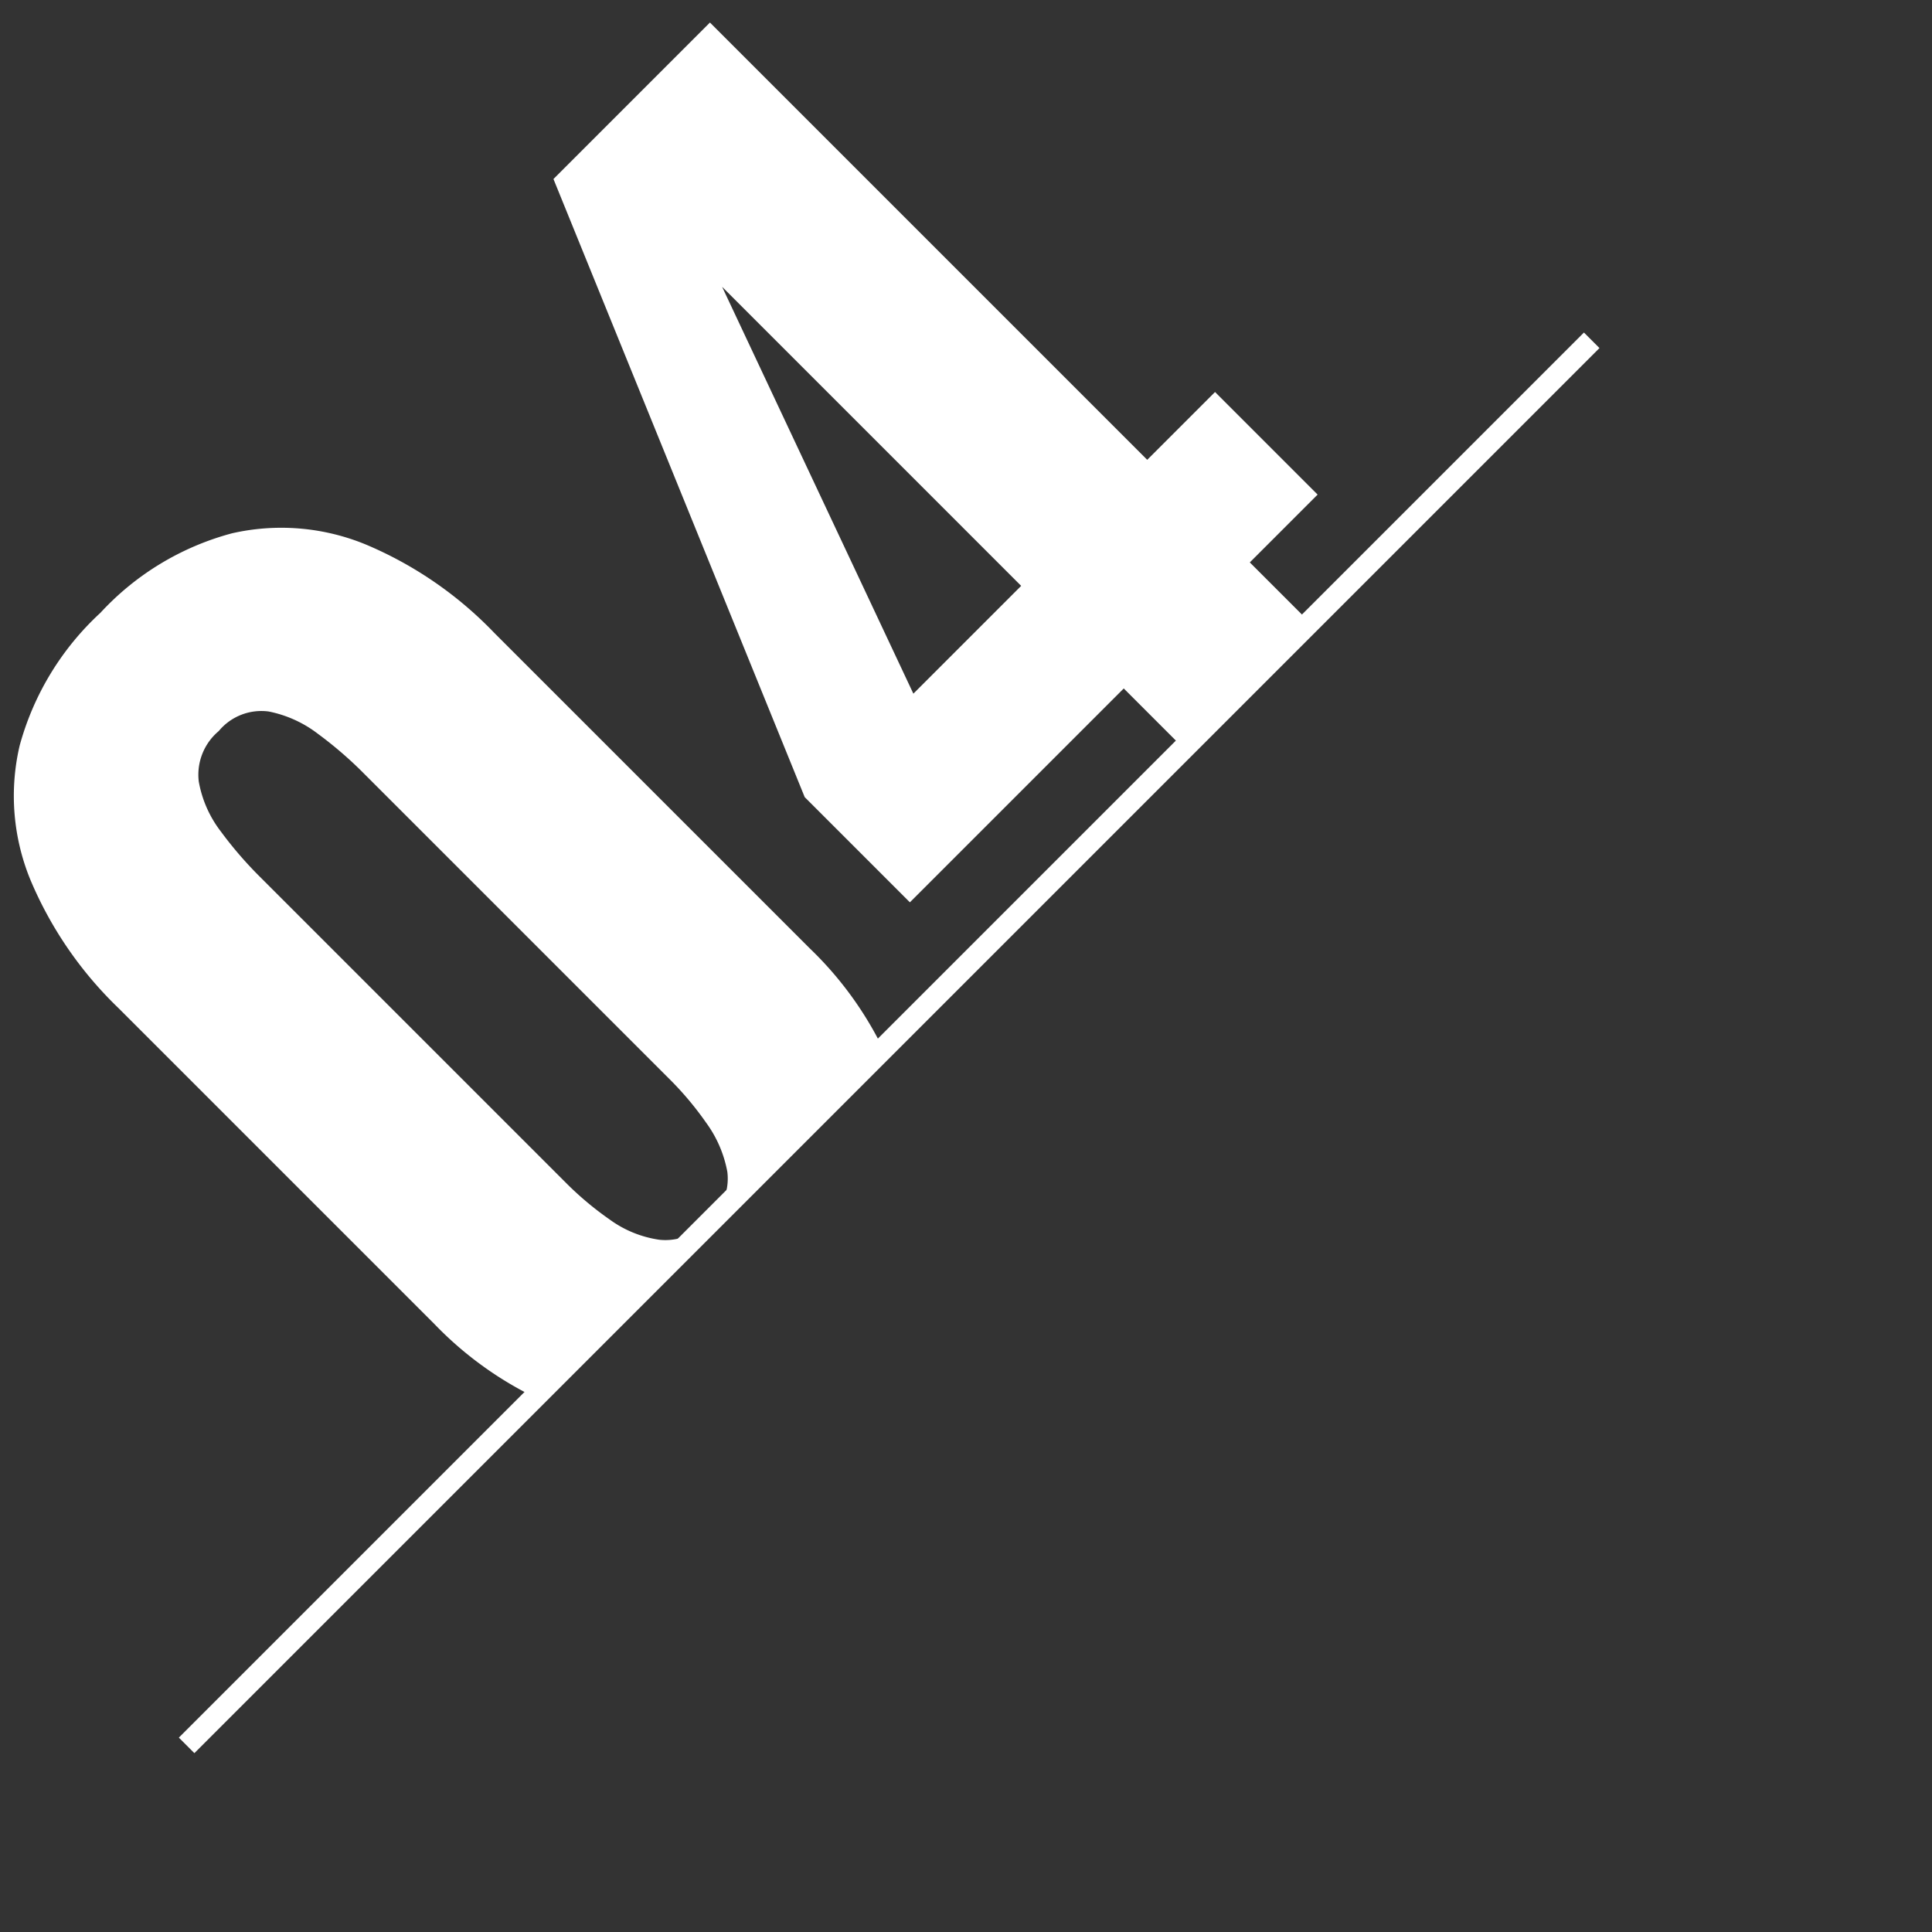 <svg xmlns="http://www.w3.org/2000/svg" xmlns:xlink="http://www.w3.org/1999/xlink" width="88" height="88" viewBox="0 0 88 88">
  <rect x="0" y="0" width="88" height="88" fill="#333333" stroke="none"/>
  <defs>
    <clipPath id="clip-path">
      <path id="パス_42" data-name="パス 42" d="M0,88V0H88Z" transform="translate(109 970)" fill="#fff"/>
    </clipPath>
  </defs>
  <g id="グループ_2736" data-name="グループ 2736" transform="translate(-80 -5980)">
    <g id="マスクグループ_17" data-name="マスクグループ 17" transform="translate(-29 5010)" clip-path="url(#clip-path)">
      <path id="パス_1592" data-name="パス 1592" d="M15.232.784A12.575,12.575,0,0,1,8.456-.9a10.442,10.442,0,0,1-4.032-4.62,16.213,16.213,0,0,1-1.344-6.8V-32.648A17.534,17.534,0,0,1,4.368-39.62,10.055,10.055,0,0,1,8.344-44.3a12.807,12.807,0,0,1,6.888-1.68,12.544,12.544,0,0,1,6.8,1.68,10.106,10.106,0,0,1,3.948,4.676,17.534,17.534,0,0,1,1.288,6.972V-12.32a16.213,16.213,0,0,1-1.344,6.8A10.442,10.442,0,0,1,21.9-.9,12.348,12.348,0,0,1,15.232.784Zm0-7.616a2.486,2.486,0,0,0,2.184-.952,5.464,5.464,0,0,0,.9-2.268,14.586,14.586,0,0,0,.224-2.436V-32.48a17.864,17.864,0,0,0-.2-2.576,5.433,5.433,0,0,0-.868-2.324,2.519,2.519,0,0,0-2.24-.98,2.594,2.594,0,0,0-2.268.98,5.23,5.23,0,0,0-.9,2.324,17.864,17.864,0,0,0-.2,2.576v19.992a14.585,14.585,0,0,0,.224,2.436,5.067,5.067,0,0,0,.952,2.268A2.577,2.577,0,0,0,15.232-6.832ZM45.752,0V-10.584H31.976V-17.36l11.816-28h10.08v28.168H58.24v6.608H53.872V0ZM38.808-17.192h6.944V-36.456Z" transform="translate(135.318 1041.194) rotate(-45)" fill="#fff"/>
    </g>
    <line id="線_6" data-name="線 6" x1="64" y2="64" transform="translate(88.5 5995.5)" fill="none" stroke="#fff" stroke-width="1"/>
  </g>
</svg>
